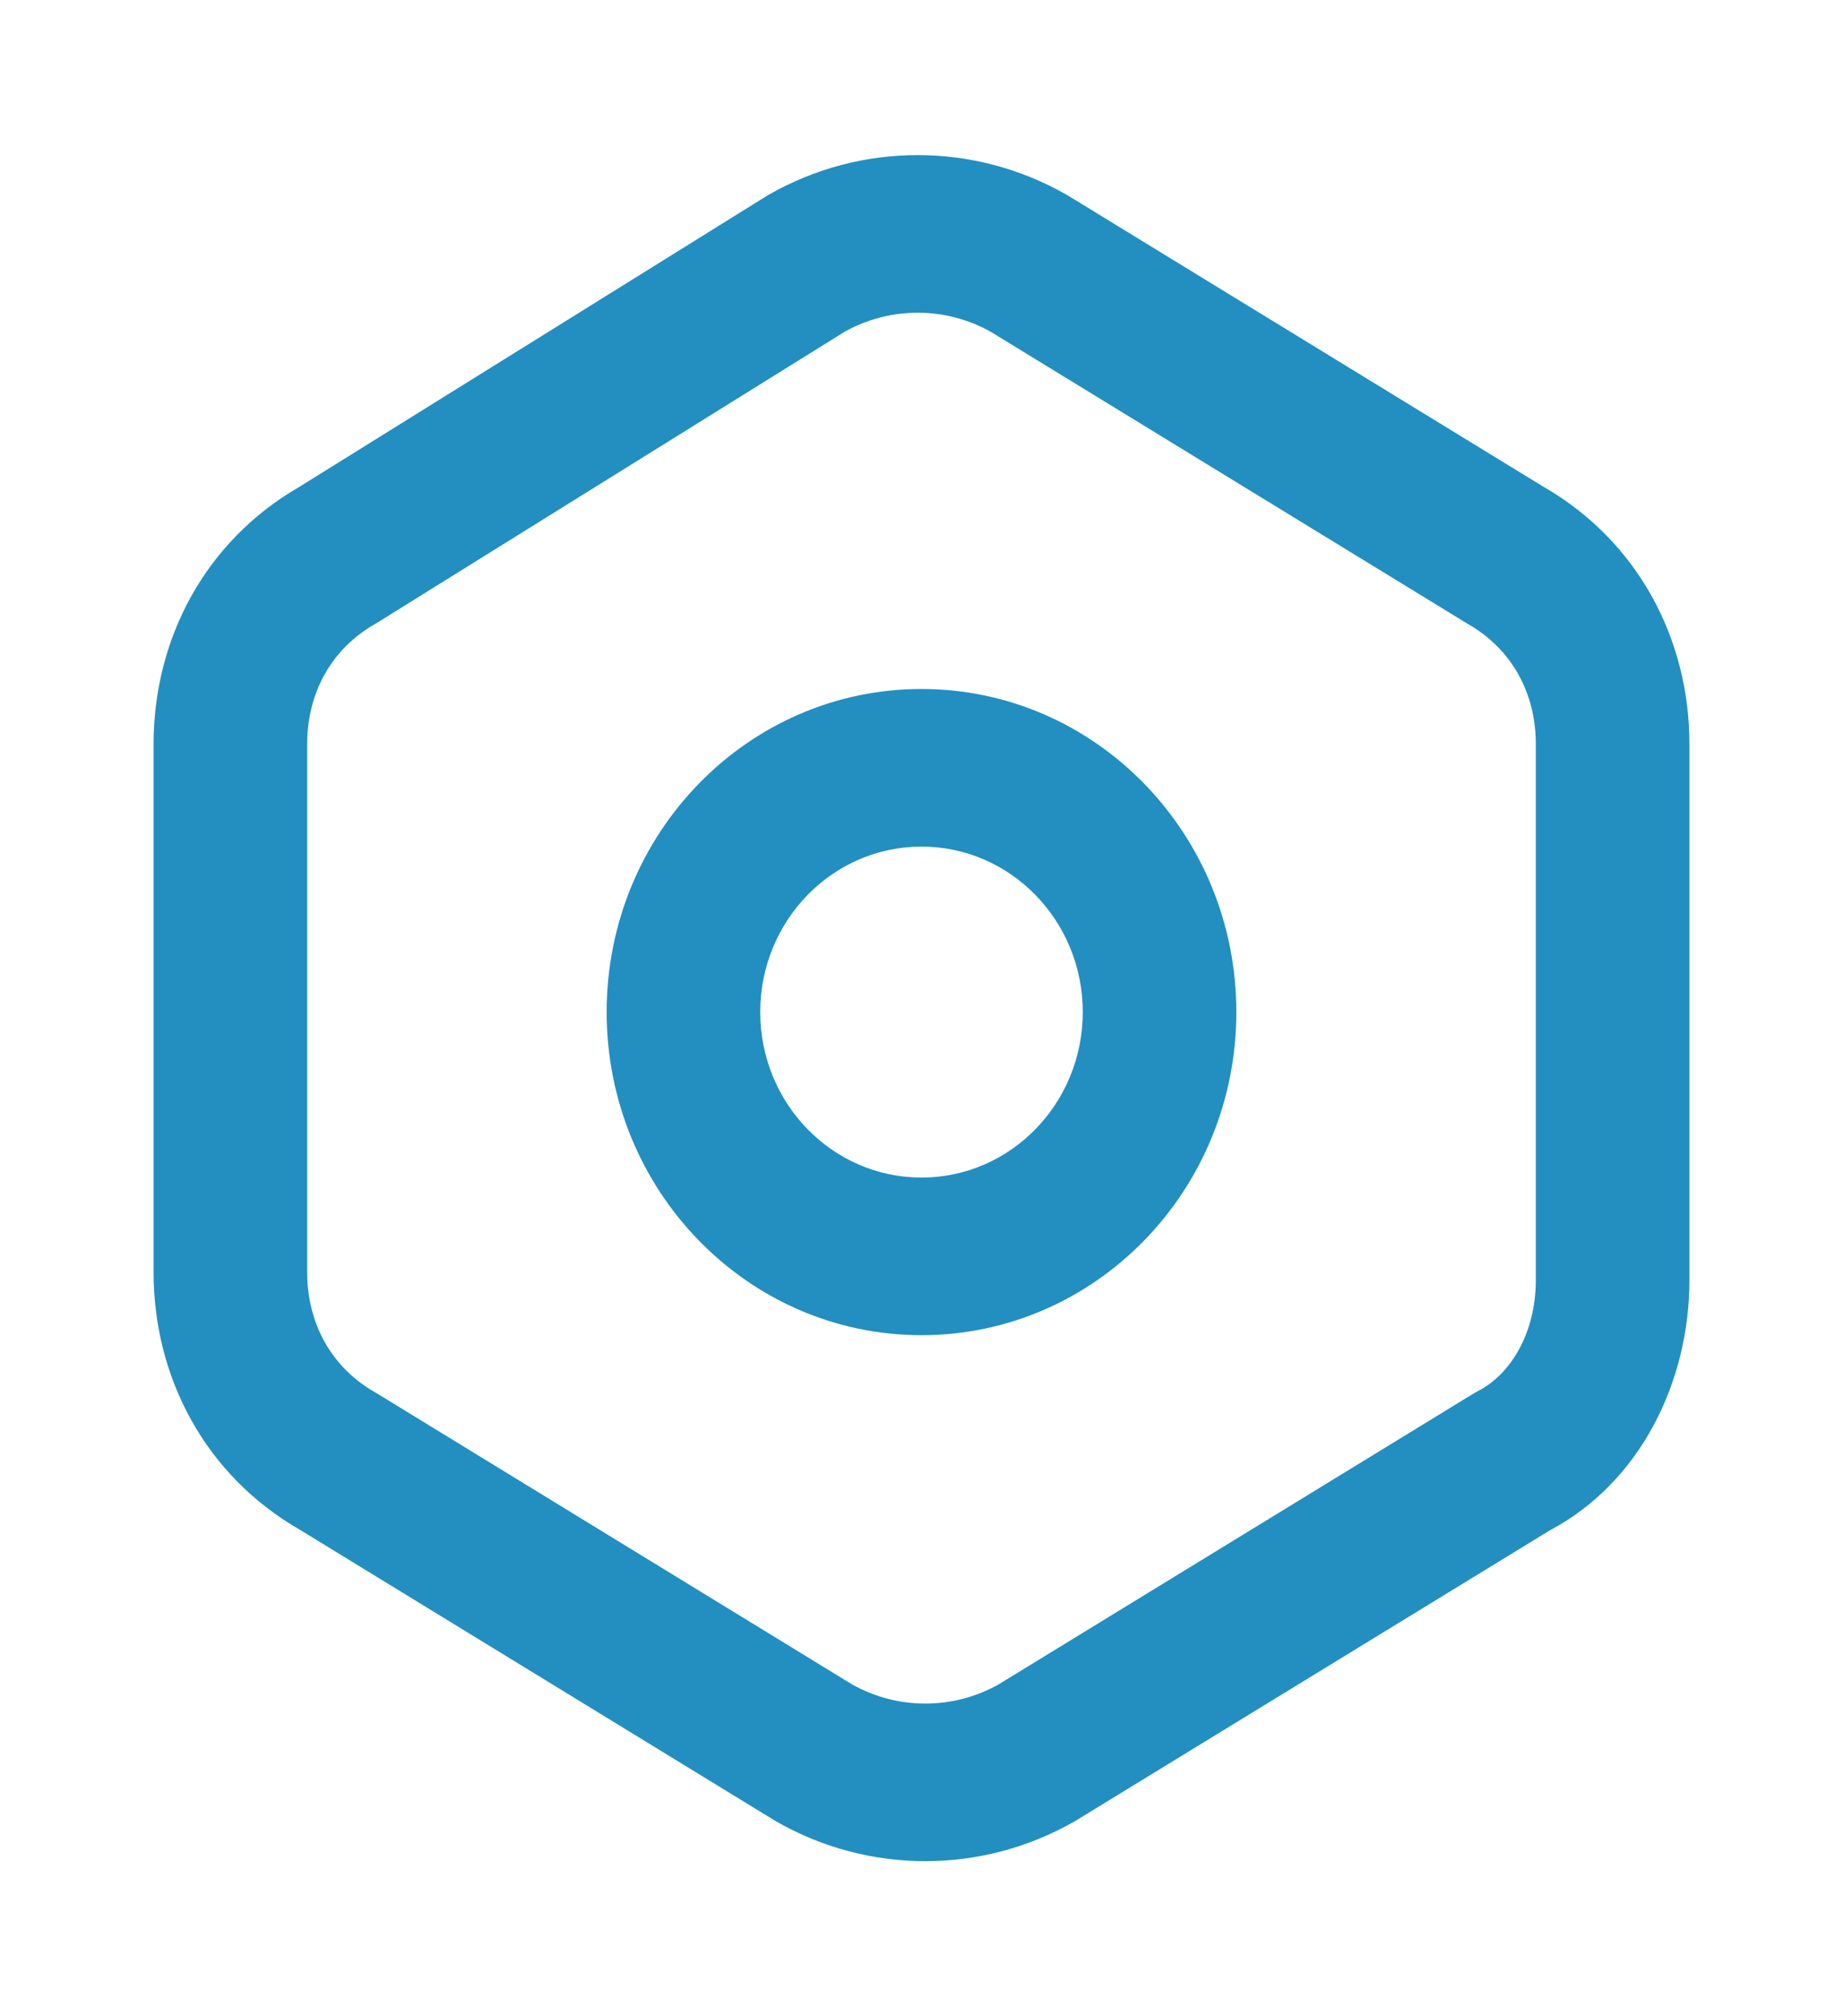 <svg width="64" height="70" viewBox="0 0 64 70" fill="none" xmlns="http://www.w3.org/2000/svg">
<g id="Settings">
<path id="Vector (Stroke)" fill-rule="evenodd" clip-rule="evenodd" d="M26.705 6.755C29.91 4.928 33.823 4.928 37.028 6.755C37.052 6.769 37.076 6.783 37.1 6.797L53.6 16.9C56.856 18.774 58.667 22.16 58.667 25.835V44.439C58.667 47.992 56.947 51.472 53.823 53.128L37.367 63.203C37.343 63.218 37.319 63.232 37.295 63.245C34.09 65.072 30.177 65.072 26.971 63.245C26.948 63.232 26.924 63.218 26.9 63.203L10.399 53.101C7.143 51.226 5.333 47.84 5.333 44.165V25.835C5.333 22.164 7.14 18.78 10.391 16.905L26.617 6.807C26.646 6.789 26.675 6.772 26.705 6.755ZM29.335 11.515L13.116 21.608C13.087 21.626 13.058 21.644 13.028 21.661C11.509 22.527 10.667 24.052 10.667 25.835V44.165C10.667 45.948 11.509 47.474 13.028 48.34C13.052 48.353 13.076 48.367 13.1 48.382L29.594 58.481C31.172 59.365 33.095 59.365 34.672 58.481L51.167 48.382C51.224 48.347 51.282 48.315 51.341 48.284C52.422 47.73 53.333 46.321 53.333 44.439V25.835C53.333 24.052 52.491 22.527 50.971 21.661C50.947 21.647 50.924 21.633 50.9 21.618L34.406 11.52C32.831 10.637 30.911 10.635 29.335 11.515ZM32 29.392C28.907 29.392 26.4 31.964 26.4 35.137C26.4 38.31 28.907 40.882 32 40.882C35.093 40.882 37.6 38.31 37.6 35.137C37.6 31.964 35.093 29.392 32 29.392ZM21.067 35.137C21.067 28.942 25.962 23.92 32 23.92C38.038 23.92 42.933 28.942 42.933 35.137C42.933 41.332 38.038 46.354 32 46.354C25.962 46.354 21.067 41.332 21.067 35.137Z" fill="#228FC0"/>
</g>
</svg>
